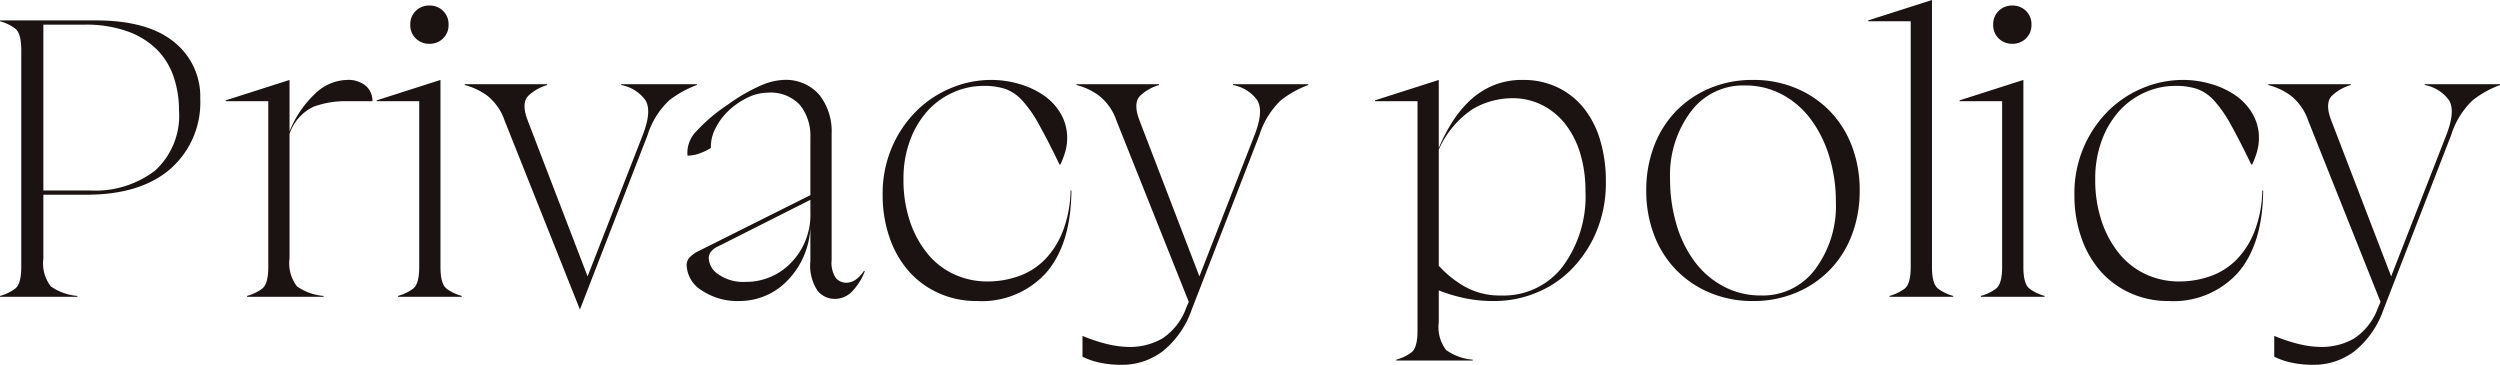 <svg xmlns="http://www.w3.org/2000/svg" width="235.2" height="34.32"><path d="M4.08 24.32v-6h4.04q5.12 0 7.92-2.44a8.307 8.307 0 0 0 2.8-6.6 6.546 6.546 0 0 0-2.48-5.34Q13.88 1.92 9 1.92H0V2a4.262 4.262 0 0 1 1.42.68Q2 3.12 2 4.72v20.4q0 1.6-.58 2.04a4.262 4.262 0 0 1-1.42.68v.08h7.28v-.08a5.037 5.037 0 0 1-2.5-.9 3.541 3.541 0 0 1-.7-2.62Zm3.88-22a11.533 11.533 0 0 1 4.06.64 7.5 7.5 0 0 1 2.76 1.72 6.632 6.632 0 0 1 1.56 2.56 9.682 9.682 0 0 1 .5 3.12 7 7 0 0 1-2.24 5.68 9.226 9.226 0 0 1-6.12 1.88h-4.4V2.32Zm19.28 22V12.6a4.341 4.341 0 0 1 2.26-2.56 8.618 8.618 0 0 1 3.06-.52h2.48a1.852 1.852 0 0 0-.62-1.44 2.567 2.567 0 0 0-1.78-.56 4.448 4.448 0 0 0-3 1.3 9.971 9.971 0 0 0-2.4 3.54V7.52l-6 1.92v.08h4v15.6q0 1.6-.58 2.04a4.262 4.262 0 0 1-1.42.68v.08h7.2v-.08a5.037 5.037 0 0 1-2.5-.9 3.541 3.541 0 0 1-.7-2.62ZM40.4.52a1.776 1.776 0 0 0-1.28.5 1.722 1.722 0 0 0-.52 1.3 1.722 1.722 0 0 0 .52 1.3 1.776 1.776 0 0 0 1.28.5 1.776 1.776 0 0 0 1.28-.5 1.722 1.722 0 0 0 .52-1.3 1.722 1.722 0 0 0-.52-1.3 1.776 1.776 0 0 0-1.28-.5Zm1.04 24.6V7.52l-6 1.92v.08h4v15.6q0 1.6-.58 2.04a4.262 4.262 0 0 1-1.42.68v.08h6v-.08a4.262 4.262 0 0 1-1.42-.68q-.58-.44-.58-2.04Zm6.04-13.76 7.08 17.76 6.36-16.4a7.617 7.617 0 0 1 2.04-3.28A9.771 9.771 0 0 1 65.56 8v-.08h-7.12V8a3.615 3.615 0 0 1 2.26 1.4q.66 1-.22 3.28L55.28 26l-5.64-14.68q-.64-1.68.12-2.36A4.4 4.4 0 0 1 51.48 8v-.08h-7.76V8a6.171 6.171 0 0 1 2.12 1 5.091 5.091 0 0 1 1.64 2.36Zm21-1.52a16.038 16.038 0 0 0-2.94 2.48 2.888 2.888 0 0 0-.86 2.32 3.311 3.311 0 0 0 1.12-.2 5.741 5.741 0 0 0 1.08-.52 3.734 3.734 0 0 1 .42-1.82 5.841 5.841 0 0 1 1.24-1.68A7.04 7.04 0 0 1 70.3 9.2a4.383 4.383 0 0 1 1.94-.48 3.735 3.735 0 0 1 3.02 1.16 4.613 4.613 0 0 1 .98 3.08v5.4L65.76 23.6a3.026 3.026 0 0 0-.86.6 1.026 1.026 0 0 0-.3.72 2.894 2.894 0 0 0 1.42 2.4 6 6 0 0 0 3.54 1 6.259 6.259 0 0 0 4.46-1.86 7.656 7.656 0 0 0 2.22-5.06v3.16a4.288 4.288 0 0 0 .68 2.8 2.084 2.084 0 0 0 1.6.76 2.262 2.262 0 0 0 1.72-.78 5.636 5.636 0 0 0 1.12-1.82l-.08-.04a2.839 2.839 0 0 1-.82.86 1.556 1.556 0 0 1-.82.26 1.3 1.3 0 0 1-1-.44 2.571 2.571 0 0 1-.4-1.68V12.56a5.517 5.517 0 0 0-1.16-3.64 4.162 4.162 0 0 0-3.4-1.4 5.891 5.891 0 0 0-2 .48 16.567 16.567 0 0 0-3.2 1.84Zm-1.8 14.48a1.009 1.009 0 0 1 .24-.68 1.671 1.671 0 0 1 .6-.44l8.72-4.4v1.16a6.451 6.451 0 0 1-1.8 4.74 5.86 5.86 0 0 1-4.32 1.82 4.07 4.07 0 0 1-2.52-.7 1.934 1.934 0 0 1-.92-1.5ZM92.56 8.08a6.35 6.35 0 0 1 2 .28 3.963 3.963 0 0 1 1.6 1.08 11.473 11.473 0 0 1 1.58 2.26q.82 1.46 1.94 3.78h.08a7.673 7.673 0 0 0 .48-1.28 4.64 4.64 0 0 0 .16-1.2 4.491 4.491 0 0 0-.58-2.26 5.337 5.337 0 0 0-1.56-1.72 7.83 7.83 0 0 0-2.3-1.1 9.328 9.328 0 0 0-2.72-.4 9.765 9.765 0 0 0-3.76.76 10.085 10.085 0 0 0-3.26 2.16 10.846 10.846 0 0 0-2.3 3.4 11.01 11.01 0 0 0-.88 4.48 12.061 12.061 0 0 0 .66 4.06 9.408 9.408 0 0 0 1.82 3.16 8.253 8.253 0 0 0 2.8 2.04 8.554 8.554 0 0 0 3.56.74 8.167 8.167 0 0 0 6.58-2.7q2.3-2.7 2.34-7.7h-.08a11.294 11.294 0 0 1-.74 3.86 7.941 7.941 0 0 1-1.7 2.66 6.5 6.5 0 0 1-2.44 1.54 8.734 8.734 0 0 1-2.96.5 7.4 7.4 0 0 1-3.04-.64 7 7 0 0 1-2.5-1.88 9.544 9.544 0 0 1-1.7-3.04 12.132 12.132 0 0 1-.64-4.08 10.222 10.222 0 0 1 .62-3.64 8.52 8.52 0 0 1 1.64-2.76 7.209 7.209 0 0 1 2.4-1.74 7 7 0 0 1 2.9-.62Zm12.48 3.28 6.8 17.04-.24.56a5.808 5.808 0 0 1-2.24 2.88 6.116 6.116 0 0 1-3.16.8 9.163 9.163 0 0 1-1.82-.22 15.2 15.2 0 0 1-2.54-.82v1.96a6.967 6.967 0 0 0 1.64.56 9.414 9.414 0 0 0 2 .2 6.306 6.306 0 0 0 3.94-1.3 8.675 8.675 0 0 0 2.7-3.9l6.36-16.4a7.742 7.742 0 0 1 2.02-3.28A9.444 9.444 0 0 1 123.08 8v-.08H116V8a3.615 3.615 0 0 1 2.26 1.4q.66 1-.22 3.28L112.84 26l-5.64-14.68q-.64-1.68.12-2.36a4.4 4.4 0 0 1 1.72-.96v-.08h-7.76V8a6.171 6.171 0 0 1 2.12 1 5.091 5.091 0 0 1 1.64 2.36Zm28.32 19.76q0 1.6-.58 2.04a4.262 4.262 0 0 1-1.42.68v.08h7.2v-.08a5.037 5.037 0 0 1-2.5-.9 3.542 3.542 0 0 1-.7-2.62v-3a15.981 15.981 0 0 0 2.28.7 13.26 13.26 0 0 0 3 .3 10.3 10.3 0 0 0 3.8-.74 9.852 9.852 0 0 0 3.34-2.18 11.237 11.237 0 0 0 2.38-3.54 11.909 11.909 0 0 0 .92-4.82 13.356 13.356 0 0 0-.52-3.8 8.817 8.817 0 0 0-1.52-3.02 7.12 7.12 0 0 0-2.46-1.98 7.456 7.456 0 0 0-3.34-.72 6.973 6.973 0 0 0-2.86.56 7.423 7.423 0 0 0-2.2 1.48 10.713 10.713 0 0 0-1.64 2.06 16.33 16.33 0 0 0-1.18 2.3v-6.4l-6 1.92v.08h4Zm8.88-21.88a6.191 6.191 0 0 1 2.88.66 6.506 6.506 0 0 1 2.18 1.82 8.38 8.38 0 0 1 1.38 2.76 12.064 12.064 0 0 1 .48 3.48A11.092 11.092 0 0 1 147 25.1a7 7 0 0 1-5.76 2.7 6.711 6.711 0 0 1-3.44-.84 9.972 9.972 0 0 1-2.44-1.96V14.08a8.823 8.823 0 0 1 3.26-3.86 7.428 7.428 0 0 1 3.62-.98Zm32.72 8.68a11.591 11.591 0 0 0-.72-4.14 9.609 9.609 0 0 0-2.04-3.28 9.579 9.579 0 0 0-3.18-2.18 10.27 10.27 0 0 0-4.1-.8 10.27 10.27 0 0 0-4.1.8 9.58 9.58 0 0 0-3.18 2.18 9.609 9.609 0 0 0-2.04 3.28 11.59 11.59 0 0 0-.72 4.14 11.59 11.59 0 0 0 .72 4.14 9.609 9.609 0 0 0 2.04 3.28 9.579 9.579 0 0 0 3.18 2.18 10.27 10.27 0 0 0 4.1.8 10.27 10.27 0 0 0 4.1-.8 9.579 9.579 0 0 0 3.18-2.18 9.609 9.609 0 0 0 2.04-3.28 11.591 11.591 0 0 0 .72-4.14Zm-17.84-1.08a9.95 9.95 0 0 1 1.94-6.32 6.125 6.125 0 0 1 5.06-2.48 7.345 7.345 0 0 1 3.6.88 8.239 8.239 0 0 1 2.7 2.38 11.4 11.4 0 0 1 1.7 3.5 14.538 14.538 0 0 1 .6 4.2 9.95 9.95 0 0 1-1.94 6.32 6.125 6.125 0 0 1-5.06 2.48 7.459 7.459 0 0 1-3.62-.88 8.174 8.174 0 0 1-2.72-2.38 11.076 11.076 0 0 1-1.68-3.5 15.006 15.006 0 0 1-.58-4.2Zm24.64 8.28V0l-6 1.92V2h4v23.12q0 1.6-.58 2.04a4.262 4.262 0 0 1-1.42.68v.08h6v-.08a4.262 4.262 0 0 1-1.42-.68q-.58-.44-.58-2.04Zm7.56-24.6a1.776 1.776 0 0 0-1.28.5 1.722 1.722 0 0 0-.52 1.3 1.722 1.722 0 0 0 .52 1.3 1.776 1.776 0 0 0 1.28.5 1.776 1.776 0 0 0 1.28-.5 1.722 1.722 0 0 0 .52-1.3 1.722 1.722 0 0 0-.52-1.3 1.776 1.776 0 0 0-1.28-.5Zm1.04 24.6V7.52l-6 1.92v.08h4v15.6q0 1.6-.58 2.04a4.262 4.262 0 0 1-1.42.68v.08h6v-.08a4.262 4.262 0 0 1-1.42-.68q-.58-.44-.58-2.04Zm14.32-17.04a6.35 6.35 0 0 1 2 .28 3.963 3.963 0 0 1 1.6 1.08 11.473 11.473 0 0 1 1.58 2.26q.82 1.46 1.94 3.78h.08a7.676 7.676 0 0 0 .48-1.28 4.64 4.64 0 0 0 .16-1.2 4.492 4.492 0 0 0-.58-2.26 5.337 5.337 0 0 0-1.56-1.72 7.831 7.831 0 0 0-2.3-1.1 9.328 9.328 0 0 0-2.72-.4 9.765 9.765 0 0 0-3.76.76 10.085 10.085 0 0 0-3.26 2.16 10.846 10.846 0 0 0-2.3 3.4 11.01 11.01 0 0 0-.88 4.48 12.062 12.062 0 0 0 .66 4.06 9.408 9.408 0 0 0 1.82 3.16 8.253 8.253 0 0 0 2.8 2.04 8.554 8.554 0 0 0 3.56.74 8.167 8.167 0 0 0 6.58-2.7q2.3-2.7 2.34-7.7h-.08a11.294 11.294 0 0 1-.74 3.86 7.941 7.941 0 0 1-1.7 2.66 6.5 6.5 0 0 1-2.44 1.54 8.734 8.734 0 0 1-2.96.5 7.4 7.4 0 0 1-3.04-.64 7 7 0 0 1-2.5-1.88 9.544 9.544 0 0 1-1.7-3.04 12.132 12.132 0 0 1-.64-4.08 10.222 10.222 0 0 1 .62-3.64 8.52 8.52 0 0 1 1.64-2.76 7.208 7.208 0 0 1 2.4-1.74 7 7 0 0 1 2.9-.62Zm12.48 3.28 6.8 17.04-.24.56a5.808 5.808 0 0 1-2.24 2.88 6.116 6.116 0 0 1-3.16.8 9.163 9.163 0 0 1-1.82-.22 15.2 15.2 0 0 1-2.54-.82v1.96a6.967 6.967 0 0 0 1.64.56 9.414 9.414 0 0 0 2 .2 6.306 6.306 0 0 0 3.94-1.3 8.675 8.675 0 0 0 2.7-3.9l6.36-16.4a7.742 7.742 0 0 1 2.02-3.28A9.445 9.445 0 0 1 235.2 8v-.08h-7.08V8a3.615 3.615 0 0 1 2.26 1.4q.66 1-.22 3.28L224.96 26l-5.64-14.68q-.64-1.68.12-2.36a4.4 4.4 0 0 1 1.72-.96v-.08h-7.76V8a6.171 6.171 0 0 1 2.12 1 5.091 5.091 0 0 1 1.64 2.36Z" fill="#1a1311"/></svg>